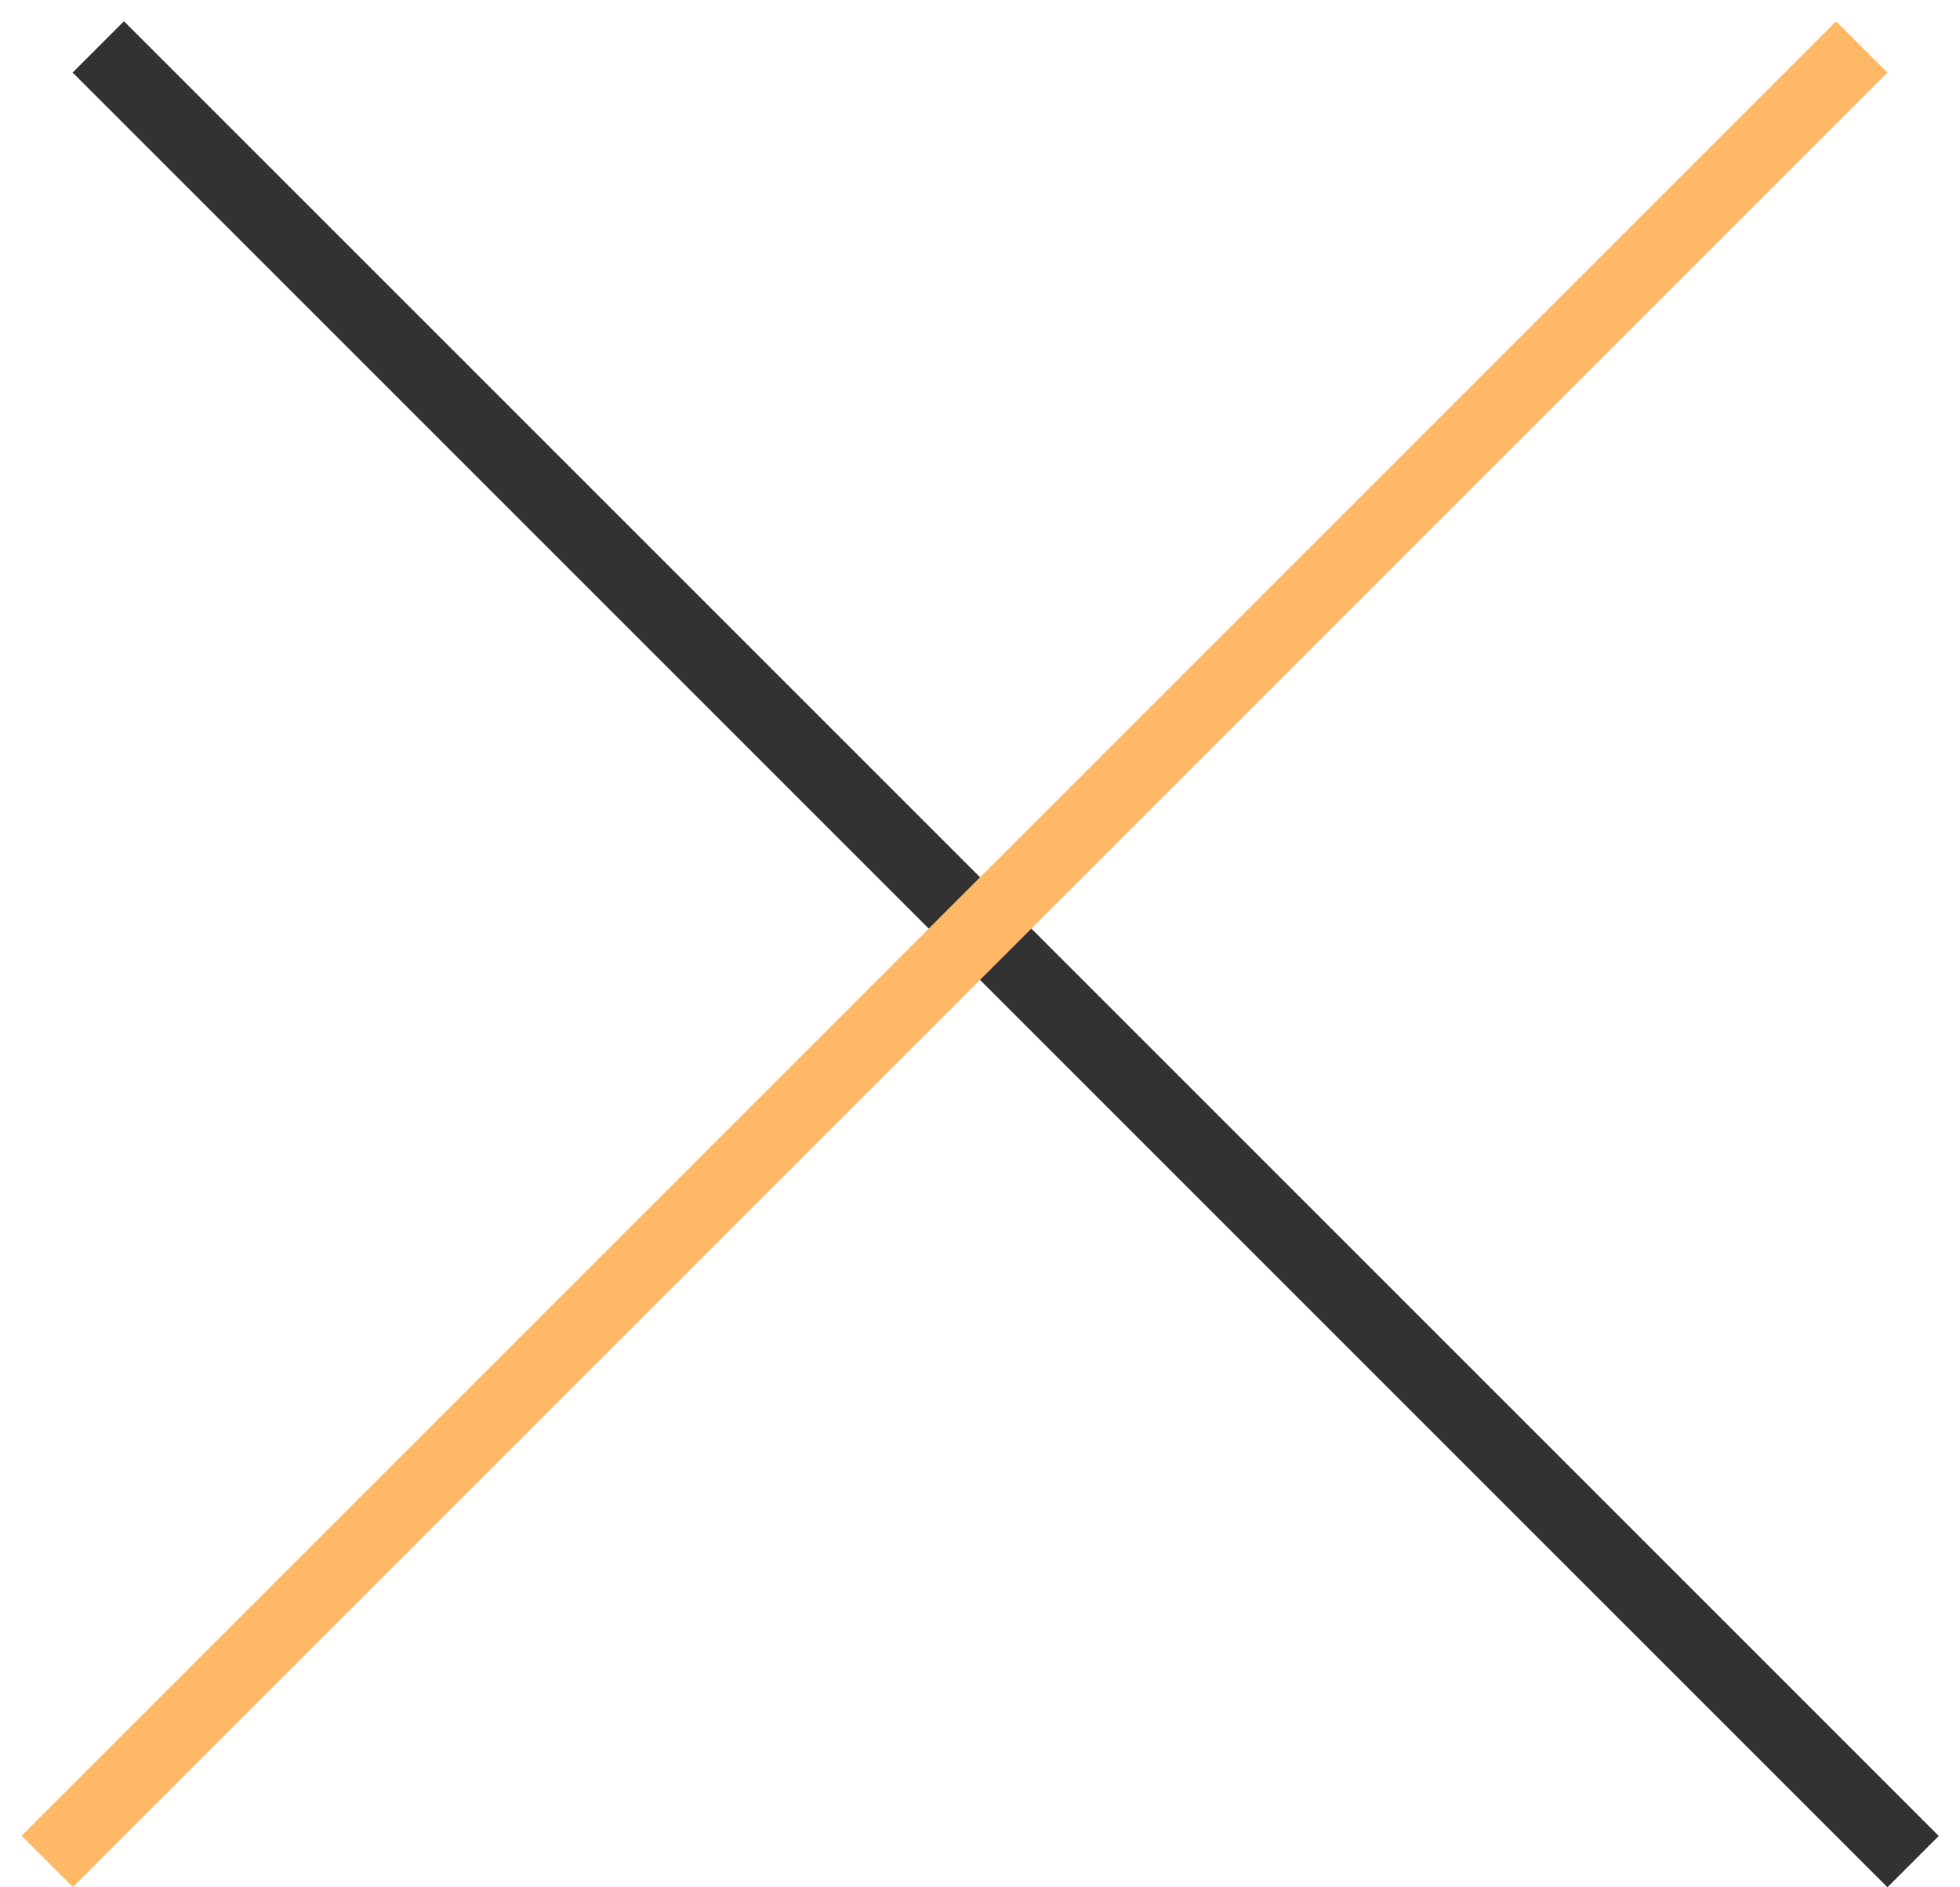 <svg width="27" height="26" viewBox="0 0 27 26" fill="none" xmlns="http://www.w3.org/2000/svg">
<g id="Group 125">
<line id="Line 4" x1="1.354" y1="0.646" x2="26.354" y2="25.646" stroke="#323232"/>
<line id="Line 5" y1="-0.5" x2="35.355" y2="-0.5" transform="matrix(-0.707 0.707 0.707 0.707 26 1)" stroke="#FFB966"/>
</g>
</svg>
